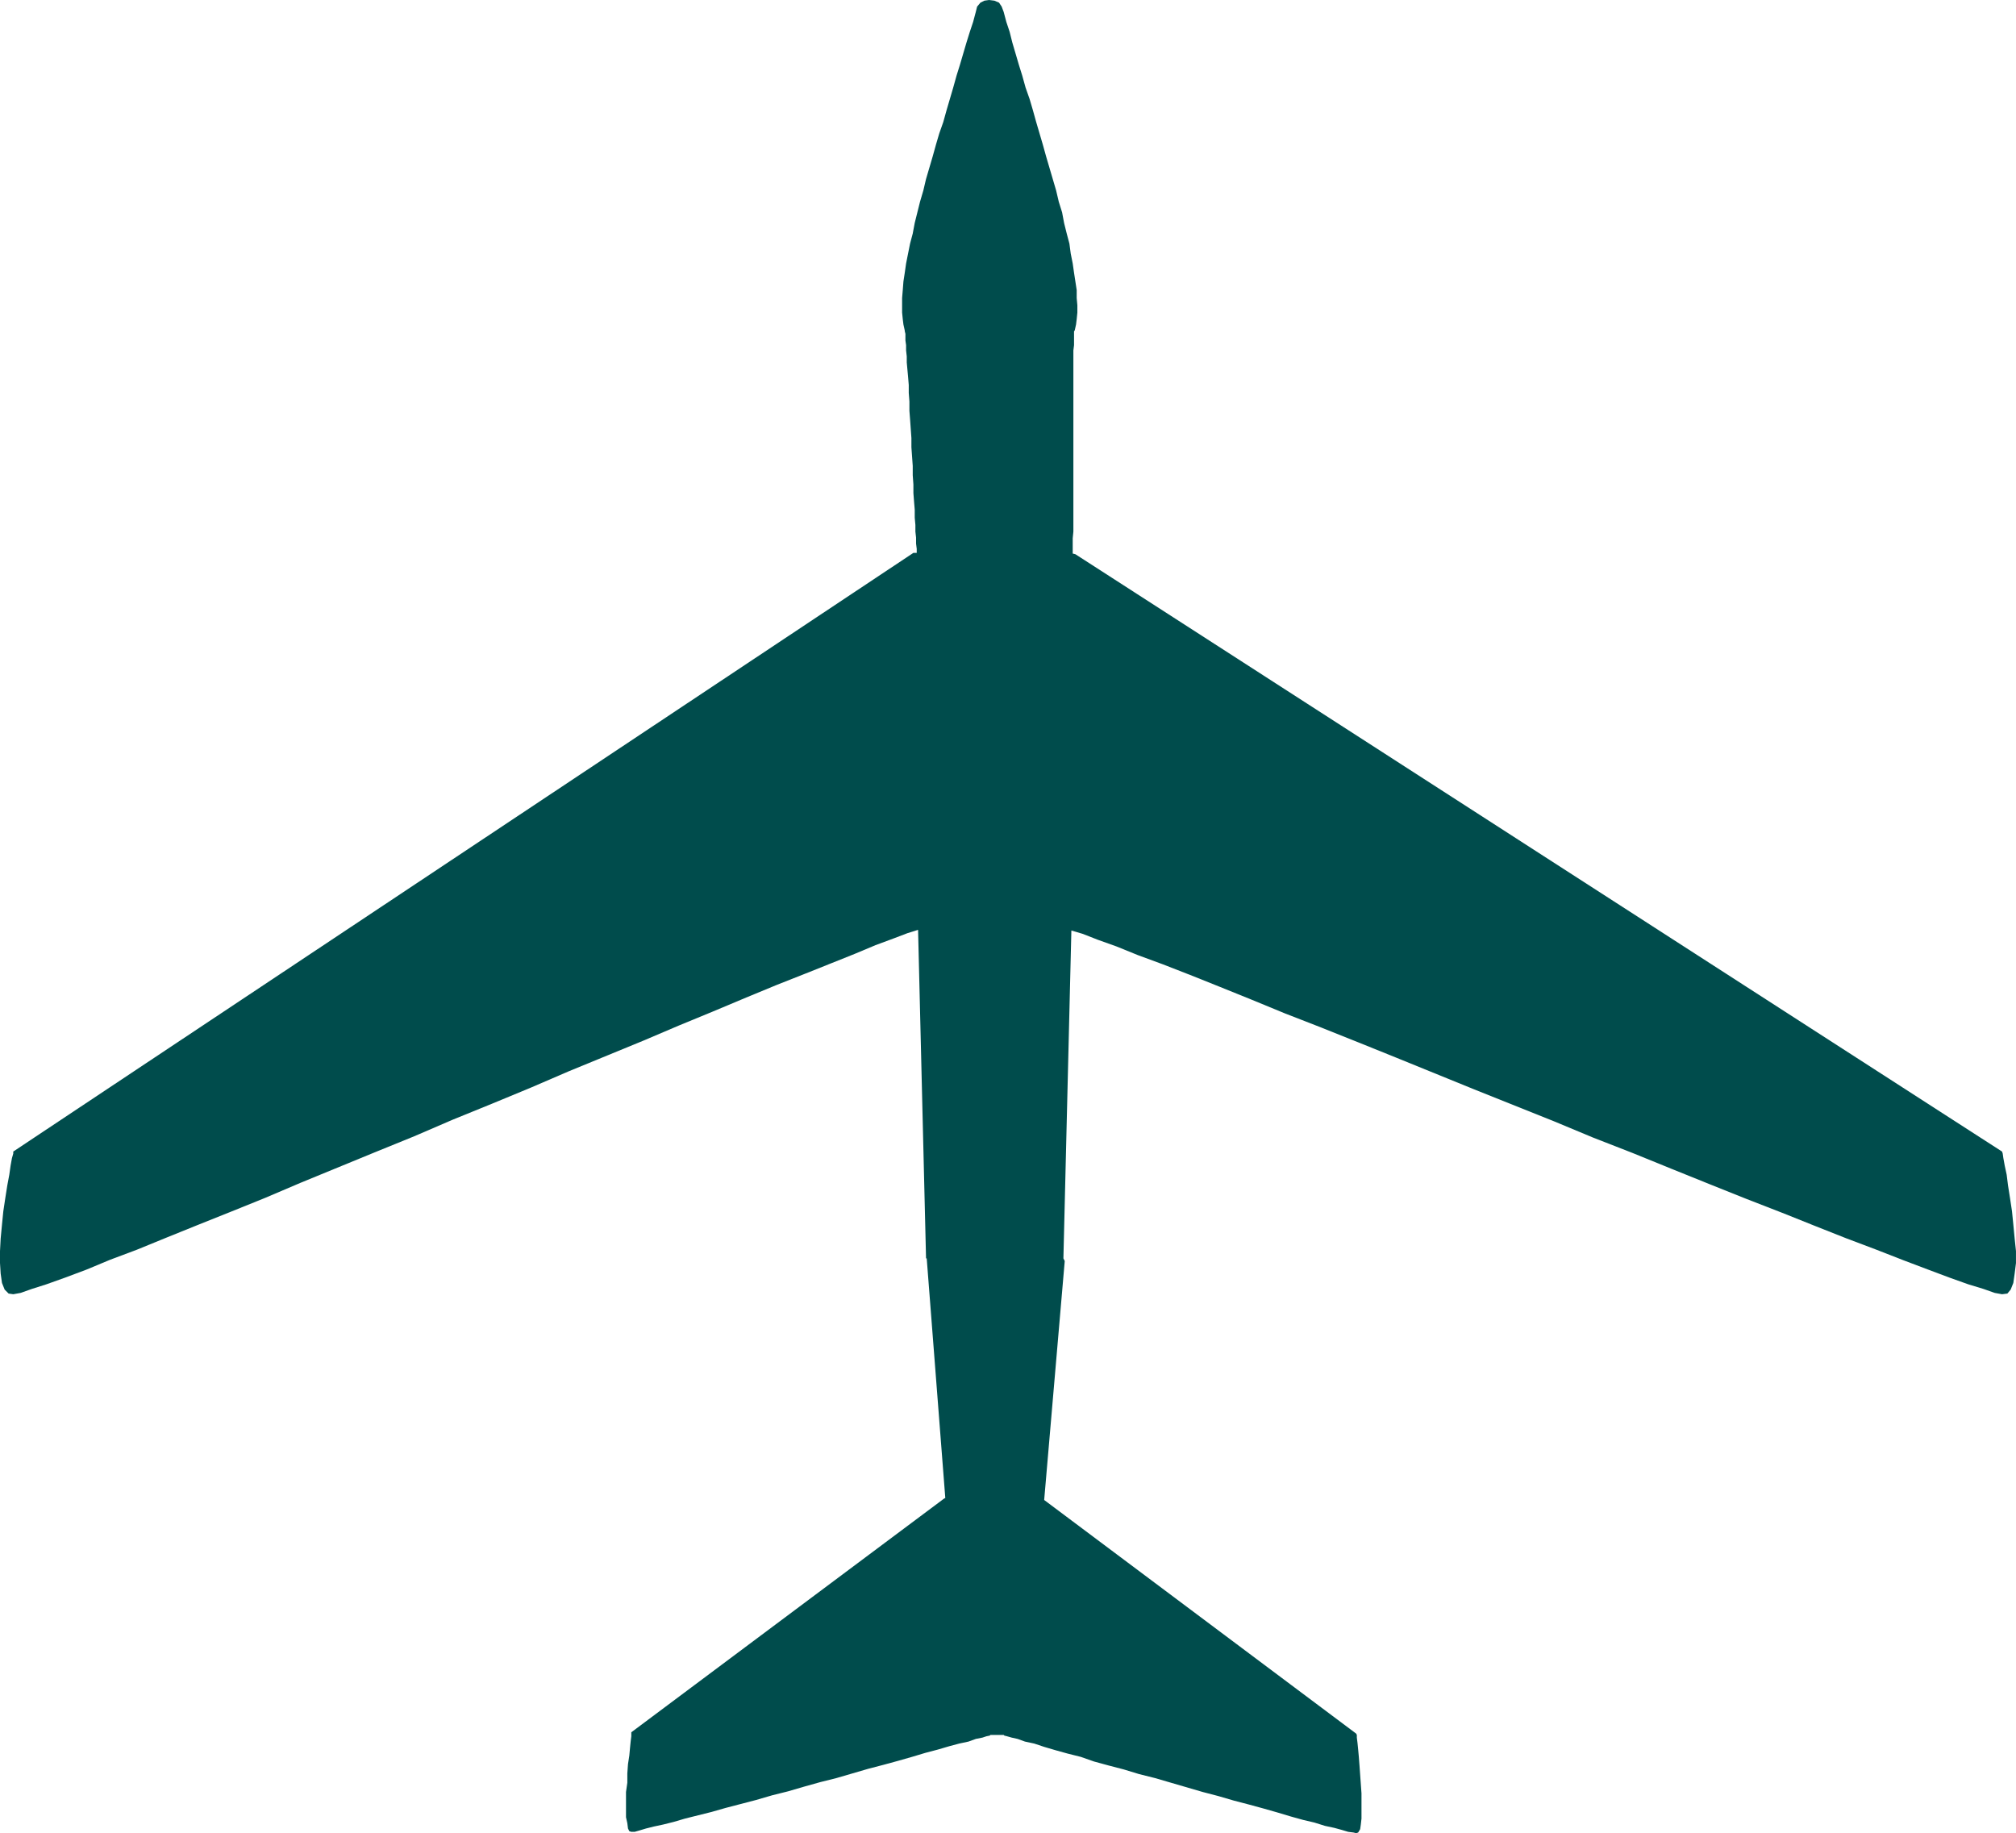 <?xml version="1.0" encoding="UTF-8" standalone="no"?>
<svg
   version="1.0"
   width="129.852mm"
   height="118.072mm"
   id="svg1"
   sodipodi:docname="Airport 1.wmf"
   xmlns:inkscape="http://www.inkscape.org/namespaces/inkscape"
   xmlns:sodipodi="http://sodipodi.sourceforge.net/DTD/sodipodi-0.dtd"
   xmlns="http://www.w3.org/2000/svg"
   xmlns:svg="http://www.w3.org/2000/svg">
  <sodipodi:namedview
     id="namedview1"
     pagecolor="#ffffff"
     bordercolor="#000000"
     borderopacity="0.25"
     inkscape:showpageshadow="2"
     inkscape:pageopacity="0.0"
     inkscape:pagecheckerboard="0"
     inkscape:deskcolor="#d1d1d1"
     inkscape:document-units="mm" />
  <defs
     id="defs1">
    <pattern
       id="WMFhbasepattern"
       patternUnits="userSpaceOnUse"
       width="6"
       height="6"
       x="0"
       y="0" />
  </defs>
  <path
     style="fill:#004c4c;fill-opacity:1;fill-rule:evenodd;stroke:none"
     d="m 254.197,365.149 75.952,56.873 0.162,0.323 v 0.646 l 0.162,1.293 0.162,1.616 0.162,1.777 0.162,2.1 0.162,2.262 0.162,2.262 0.162,2.262 v 2.262 1.939 1.939 l -0.162,1.454 -0.162,1.131 -0.485,0.808 -0.485,0.162 -0.646,-0.162 -1.293,-0.162 -1.616,-0.485 -1.778,-0.485 -2.262,-0.485 -2.586,-0.808 -2.747,-0.646 -2.909,-0.808 -3.232,-0.969 -3.394,-0.969 -3.555,-0.969 -3.717,-0.969 -3.878,-1.131 -3.717,-0.969 -3.878,-1.131 -3.878,-1.131 -3.878,-1.131 -3.878,-0.969 -3.717,-1.131 -3.717,-0.969 -3.555,-0.969 -3.232,-1.131 -3.232,-0.808 -2.909,-0.808 -2.747,-0.808 -2.424,-0.808 -2.262,-0.485 -1.778,-0.646 -1.454,-0.323 -1.131,-0.323 -0.646,-0.162 -0.162,-0.162 h -3.232 v 0 l -0.162,0.162 -0.808,0.162 -0.97,0.323 -1.616,0.323 -1.778,0.646 -2.262,0.485 -2.424,0.646 -2.747,0.808 -3.07,0.808 -3.232,0.969 -3.394,0.969 -3.555,0.969 -3.717,0.969 -3.878,1.131 -3.878,1.131 -3.878,0.969 -4.04,1.131 -3.878,1.131 -3.878,0.969 -3.878,1.131 -3.717,0.969 -3.717,0.969 -3.394,0.969 -3.232,0.808 -3.232,0.808 -2.747,0.808 -2.586,0.646 -2.262,0.485 -1.939,0.485 -1.616,0.485 -1.131,0.323 h -0.808 l -0.485,-0.162 -0.323,-0.646 -0.162,-1.293 -0.323,-1.454 v -1.939 -1.939 -2.262 l 0.323,-2.262 v -2.262 l 0.162,-2.262 0.323,-2.1 0.162,-1.777 0.162,-1.616 0.162,-1.293 v -0.646 -0.323 l 76.114,-56.873 0.323,-0.162 -4.525,-58.327 h -0.162 l -1.939,-79.977 -2.586,0.808 -3.394,1.293 -4.363,1.616 -5.01,2.1 -5.656,2.262 -6.464,2.585 -6.949,2.747 -7.434,3.07 -8.08,3.393 -8.242,3.393 -8.726,3.716 -9.05,3.716 -9.05,3.716 -9.373,4.039 -9.373,3.878 -9.534,3.878 -9.373,4.039 -9.534,3.878 -9.05,3.716 -9.05,3.716 -8.726,3.716 -8.403,3.393 -8.08,3.231 -7.595,3.07 -7.11,2.908 -6.464,2.424 -5.818,2.424 -5.171,1.939 -4.525,1.616 -3.555,1.131 -2.747,0.969 -1.778,0.323 L 2.101,314.901 1.131,313.931 0.485,312.316 0.162,310.054 0,307.468 v -2.908 l 0.162,-3.07 0.323,-3.393 0.323,-3.231 0.485,-3.231 0.485,-3.07 0.485,-2.585 0.323,-2.262 0.323,-1.777 0.323,-1.131 v -0.485 L 222.361,134.588 h 0.808 v -0.969 l -0.162,-1.293 v -1.454 l -0.162,-1.454 v -1.616 l -0.162,-1.777 v -1.939 l -0.162,-1.939 -0.162,-2.1 v -2.1 l -0.162,-2.262 v -2.262 l -0.162,-2.262 -0.162,-2.262 v -2.262 l -0.162,-2.262 -0.162,-2.262 -0.162,-2.1 v -2.262 l -0.162,-2.1 v -1.939 l -0.162,-1.939 -0.162,-1.777 -0.162,-1.777 v -1.454 l -0.162,-1.454 v -1.293 l -0.162,-1.131 v -0.969 -0.646 l -0.162,-0.646 v -0.162 l -0.323,-1.454 -0.162,-1.293 -0.162,-1.616 v -1.777 -1.777 l 0.162,-1.939 0.162,-2.1 0.323,-2.1 0.323,-2.262 0.485,-2.424 0.485,-2.424 0.646,-2.424 0.485,-2.585 0.646,-2.585 0.646,-2.585 0.808,-2.747 0.646,-2.747 0.808,-2.747 0.808,-2.747 0.808,-2.908 0.808,-2.747 0.97,-2.747 0.808,-2.908 0.808,-2.747 0.808,-2.747 0.808,-2.908 0.808,-2.585 0.808,-2.747 0.808,-2.747 0.808,-2.585 0.808,-2.424 0.646,-2.424 0.323,-1.293 0.808,-0.969 0.97,-0.485 L 240.784,0 l 1.293,0.162 1.131,0.485 0.646,0.969 0.485,1.293 0.646,2.424 0.808,2.424 0.646,2.585 0.808,2.747 0.808,2.747 0.808,2.585 0.808,2.908 0.97,2.747 0.808,2.747 0.808,2.908 0.808,2.747 0.808,2.747 0.808,2.908 0.808,2.747 0.808,2.747 0.808,2.747 0.646,2.747 0.808,2.585 0.485,2.585 0.646,2.585 0.646,2.424 0.323,2.424 0.485,2.424 0.323,2.262 0.323,2.1 0.323,2.1 v 1.939 l 0.162,1.777 v 1.777 l -0.162,1.616 -0.162,1.293 -0.323,1.454 -0.162,0.162 v 0.646 0.646 0.969 1.131 l -0.162,1.293 v 1.454 1.454 1.777 1.777 1.939 1.939 2.1 2.262 2.1 2.262 2.262 2.262 2.424 2.262 2.1 2.262 2.1 2.1 1.939 1.939 1.777 1.616 l -0.162,1.616 v 1.454 1.131 1.131 l 0.646,0.162 225.593,145.413 0.162,0.485 0.162,1.131 0.323,1.777 0.485,2.262 0.323,2.585 0.485,3.07 0.485,3.231 0.323,3.231 0.323,3.393 0.323,3.07 v 2.908 l -0.323,2.585 -0.323,2.262 -0.646,1.616 -0.808,0.969 -1.293,0.162 -1.778,-0.323 -2.747,-0.969 -3.717,-1.131 -4.525,-1.616 -5.171,-1.939 -5.979,-2.262 -6.626,-2.585 -7.272,-2.747 -7.757,-3.07 -8.08,-3.231 -8.726,-3.393 -8.888,-3.555 -9.211,-3.716 -9.534,-3.878 -9.534,-3.716 -9.696,-4.039 -9.696,-3.878 -9.696,-3.878 -9.534,-3.878 -9.534,-3.878 -9.211,-3.716 -8.888,-3.555 -8.726,-3.393 -8.242,-3.393 -7.595,-3.07 -7.272,-2.908 -6.626,-2.585 -6.141,-2.262 -5.171,-2.1 -4.525,-1.616 -3.717,-1.454 -2.747,-0.808 -1.939,79.816 0.323,0.646 z"
     id="path1" />
</svg>
